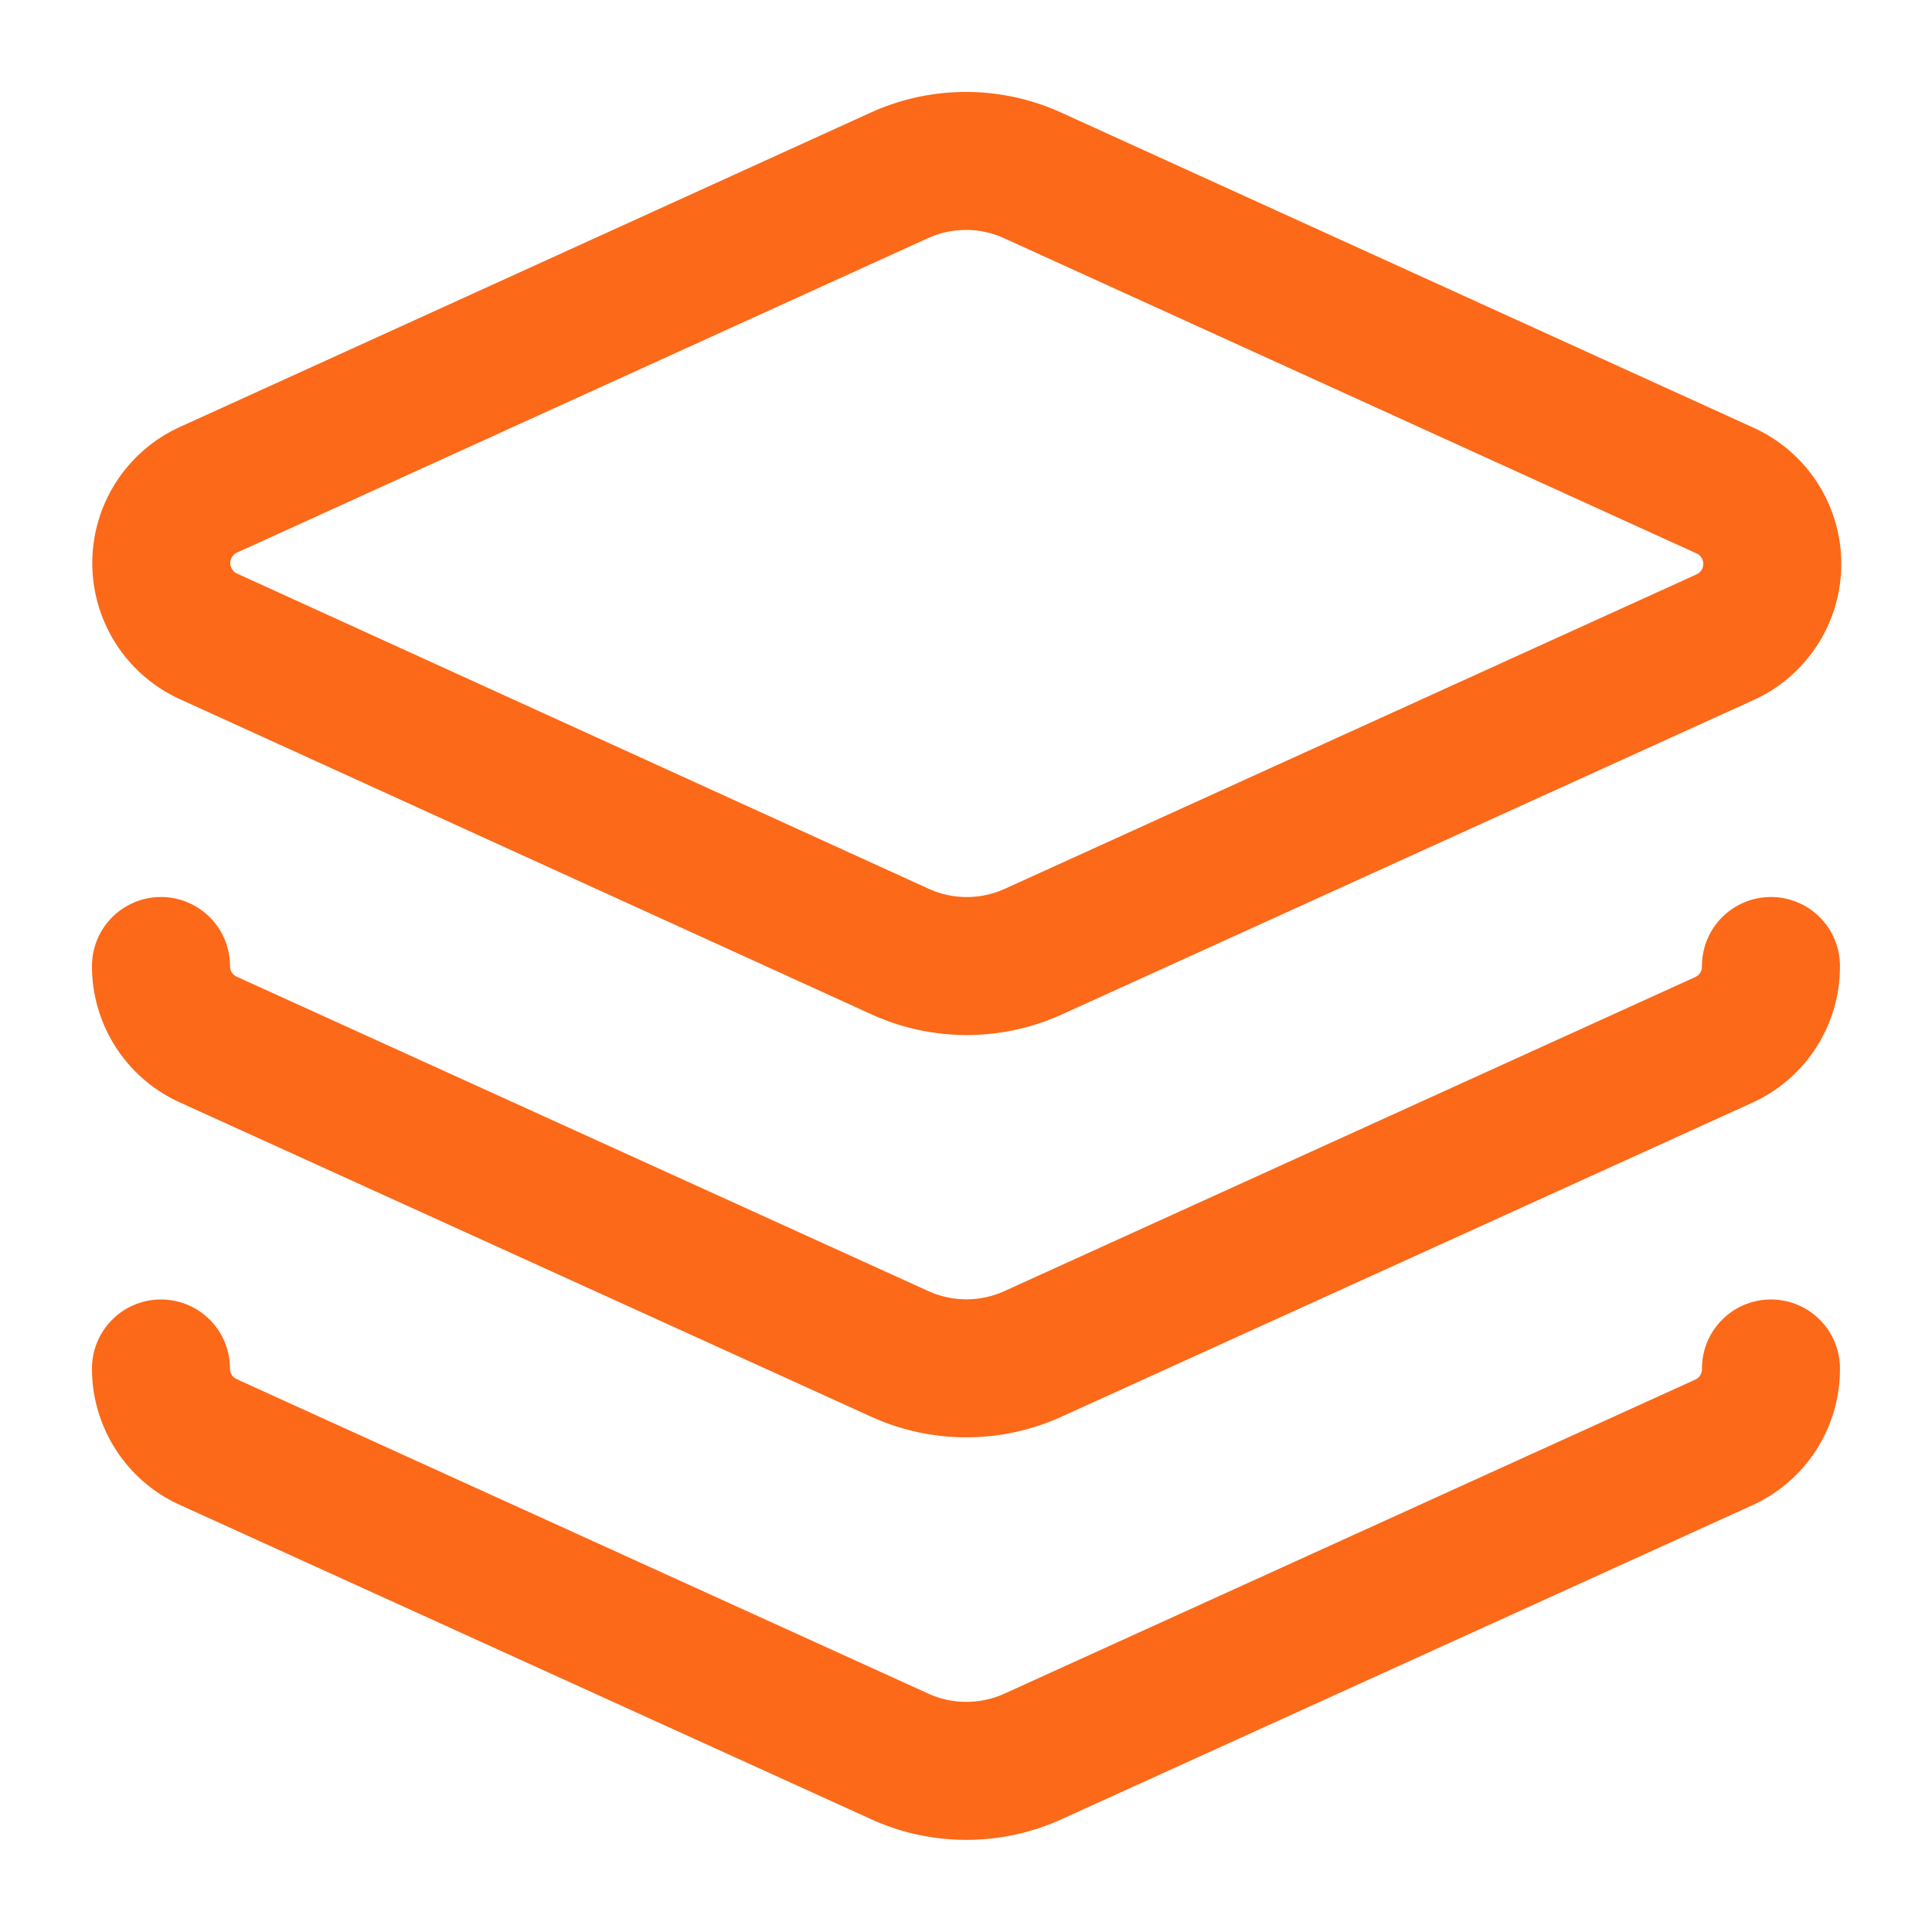 <svg xmlns="http://www.w3.org/2000/svg" width="28" height="28" fill="none" viewBox="0 0 28 28">
  <path stroke="#FB6919" stroke-linecap="round" stroke-linejoin="round" stroke-width="2" d="M14.968 2.543a2.333 2.333 0 0 0-1.937 0l-9.998 4.55a1.167 1.167 0 0 0 0 2.135l10.01 4.562a2.333 2.333 0 0 0 1.937 0l10.01-4.55a1.167 1.167 0 0 0 0-2.135L14.968 2.543Z"/>
  <path stroke="#FB6919" stroke-linecap="round" stroke-linejoin="round" stroke-width="2" d="M2.333 14a1.166 1.166 0 0 0 .677 1.062l10.033 4.561a2.333 2.333 0 0 0 1.925 0l10.01-4.55A1.166 1.166 0 0 0 25.666 14"/>
  <path stroke="#FB6919" stroke-linecap="round" stroke-linejoin="round" stroke-width="2" d="M2.333 19.833a1.167 1.167 0 0 0 .677 1.062l10.033 4.562a2.334 2.334 0 0 0 1.925 0l10.01-4.55a1.166 1.166 0 0 0 .688-1.074"/>
</svg>
